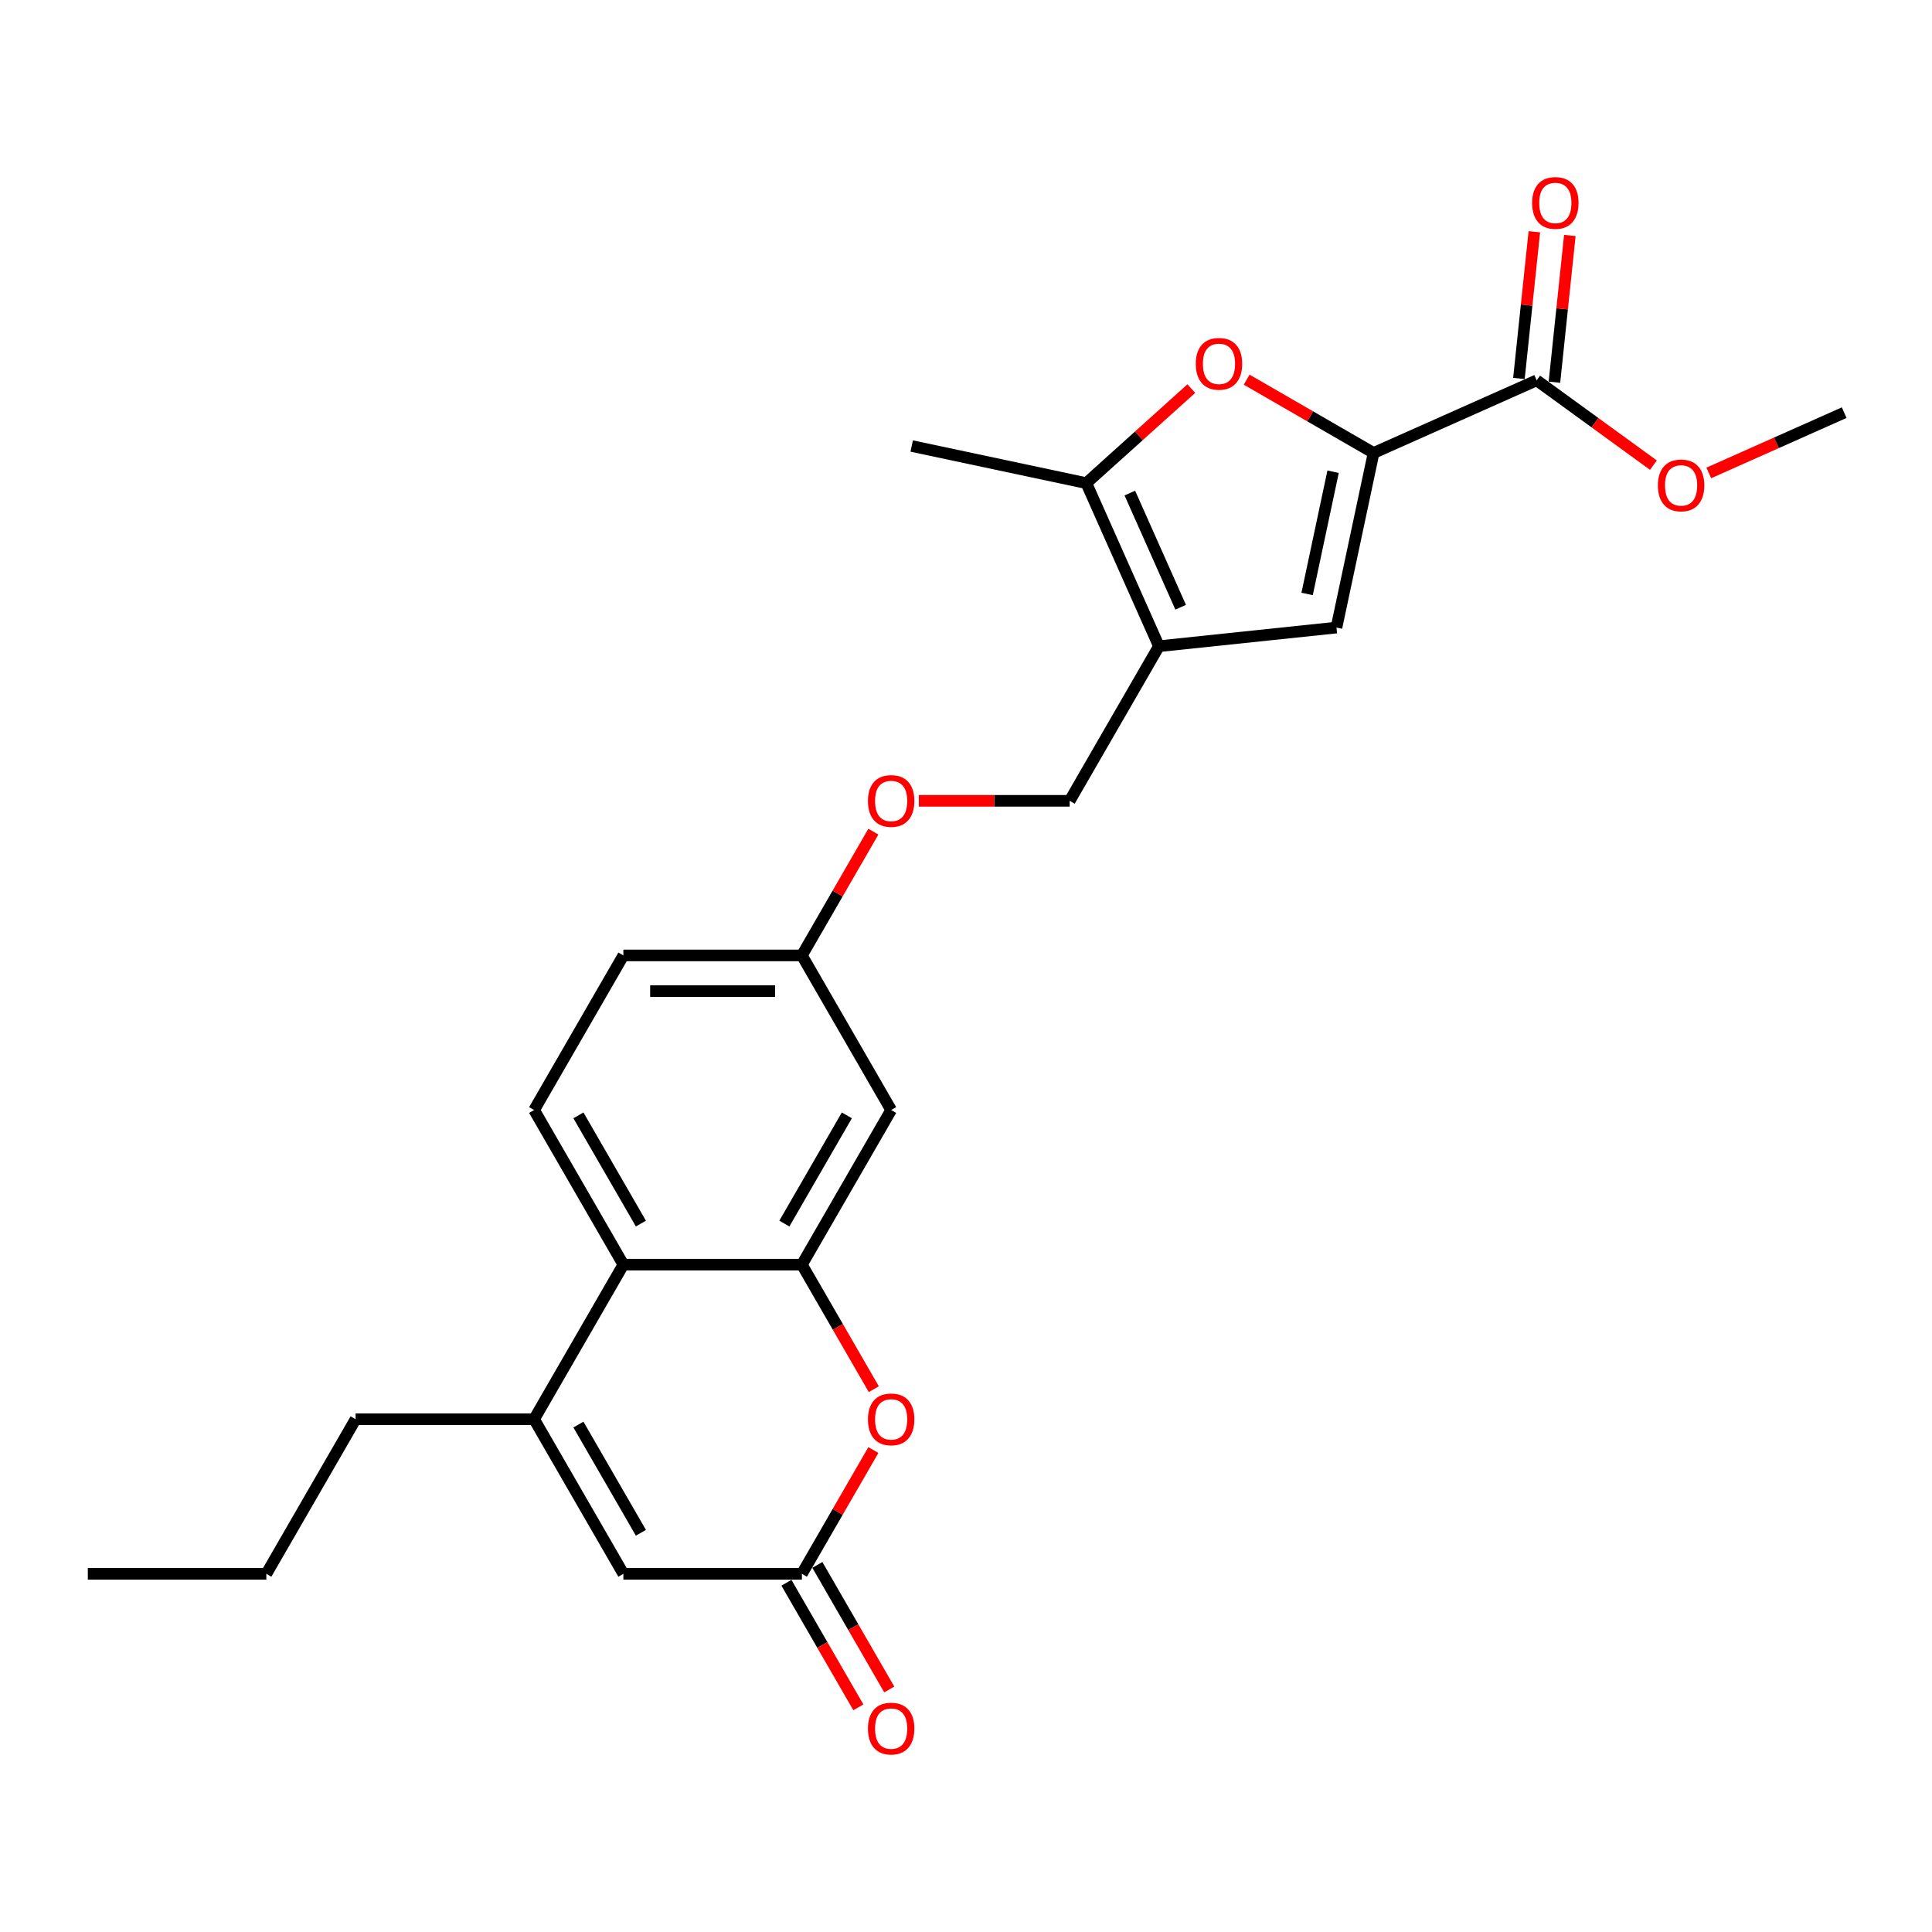 <?xml version='1.0' encoding='iso-8859-1'?>
<svg version='1.1' baseProfile='full'
              xmlns='http://www.w3.org/2000/svg'
                      xmlns:rdkit='http://www.rdkit.org/xml'
                      xmlns:xlink='http://www.w3.org/1999/xlink'
                  xml:space='preserve'
width='1000px' height='1000px' viewBox='0 0 1000 1000'>
<!-- END OF HEADER -->
<rect style='opacity:1.0;fill:#FFFFFF;stroke:none' width='1000' height='1000' x='0' y='0'> </rect>
<path class='bond-1' d='M 710.966,234.443 L 678.117,215.477' style='fill:none;fill-rule:evenodd;stroke:#000000;stroke-width:6px;stroke-linecap:butt;stroke-linejoin:miter;stroke-opacity:1' />
<path class='bond-1' d='M 678.117,215.477 L 645.267,196.511' style='fill:none;fill-rule:evenodd;stroke:#FF0000;stroke-width:6px;stroke-linecap:butt;stroke-linejoin:miter;stroke-opacity:1' />
<path class='bond-3' d='M 710.966,234.443 L 691.755,324.825' style='fill:none;fill-rule:evenodd;stroke:#000000;stroke-width:6px;stroke-linecap:butt;stroke-linejoin:miter;stroke-opacity:1' />
<path class='bond-3' d='M 690.008,244.158 L 676.561,307.425' style='fill:none;fill-rule:evenodd;stroke:#000000;stroke-width:6px;stroke-linecap:butt;stroke-linejoin:miter;stroke-opacity:1' />
<path class='bond-10' d='M 710.966,234.443 L 795.379,196.86' style='fill:none;fill-rule:evenodd;stroke:#000000;stroke-width:6px;stroke-linecap:butt;stroke-linejoin:miter;stroke-opacity:1' />
<path class='bond-0' d='M 599.86,334.483 L 691.755,324.825' style='fill:none;fill-rule:evenodd;stroke:#000000;stroke-width:6px;stroke-linecap:butt;stroke-linejoin:miter;stroke-opacity:1' />
<path class='bond-13' d='M 599.86,334.483 L 553.66,414.505' style='fill:none;fill-rule:evenodd;stroke:#000000;stroke-width:6px;stroke-linecap:butt;stroke-linejoin:miter;stroke-opacity:1' />
<path class='bond-25' d='M 599.86,334.483 L 562.278,250.071' style='fill:none;fill-rule:evenodd;stroke:#000000;stroke-width:6px;stroke-linecap:butt;stroke-linejoin:miter;stroke-opacity:1' />
<path class='bond-25' d='M 611.106,314.305 L 584.798,255.216' style='fill:none;fill-rule:evenodd;stroke:#000000;stroke-width:6px;stroke-linecap:butt;stroke-linejoin:miter;stroke-opacity:1' />
<path class='bond-4' d='M 616.623,201.138 L 589.45,225.605' style='fill:none;fill-rule:evenodd;stroke:#FF0000;stroke-width:6px;stroke-linecap:butt;stroke-linejoin:miter;stroke-opacity:1' />
<path class='bond-4' d='M 589.45,225.605 L 562.278,250.071' style='fill:none;fill-rule:evenodd;stroke:#000000;stroke-width:6px;stroke-linecap:butt;stroke-linejoin:miter;stroke-opacity:1' />
<path class='bond-2' d='M 415.058,654.57 L 461.259,574.548' style='fill:none;fill-rule:evenodd;stroke:#000000;stroke-width:6px;stroke-linecap:butt;stroke-linejoin:miter;stroke-opacity:1' />
<path class='bond-2' d='M 405.984,633.326 L 438.325,577.311' style='fill:none;fill-rule:evenodd;stroke:#000000;stroke-width:6px;stroke-linecap:butt;stroke-linejoin:miter;stroke-opacity:1' />
<path class='bond-6' d='M 415.058,654.57 L 433.672,686.81' style='fill:none;fill-rule:evenodd;stroke:#000000;stroke-width:6px;stroke-linecap:butt;stroke-linejoin:miter;stroke-opacity:1' />
<path class='bond-6' d='M 433.672,686.81 L 452.286,719.05' style='fill:none;fill-rule:evenodd;stroke:#FF0000;stroke-width:6px;stroke-linecap:butt;stroke-linejoin:miter;stroke-opacity:1' />
<path class='bond-26' d='M 415.058,654.57 L 322.657,654.57' style='fill:none;fill-rule:evenodd;stroke:#000000;stroke-width:6px;stroke-linecap:butt;stroke-linejoin:miter;stroke-opacity:1' />
<path class='bond-21' d='M 562.278,250.071 L 471.896,230.86' style='fill:none;fill-rule:evenodd;stroke:#000000;stroke-width:6px;stroke-linecap:butt;stroke-linejoin:miter;stroke-opacity:1' />
<path class='bond-5' d='M 276.457,734.591 L 322.657,654.57' style='fill:none;fill-rule:evenodd;stroke:#000000;stroke-width:6px;stroke-linecap:butt;stroke-linejoin:miter;stroke-opacity:1' />
<path class='bond-9' d='M 276.457,734.591 L 322.657,814.613' style='fill:none;fill-rule:evenodd;stroke:#000000;stroke-width:6px;stroke-linecap:butt;stroke-linejoin:miter;stroke-opacity:1' />
<path class='bond-9' d='M 299.391,737.355 L 331.732,793.37' style='fill:none;fill-rule:evenodd;stroke:#000000;stroke-width:6px;stroke-linecap:butt;stroke-linejoin:miter;stroke-opacity:1' />
<path class='bond-20' d='M 276.457,734.591 L 184.056,734.591' style='fill:none;fill-rule:evenodd;stroke:#000000;stroke-width:6px;stroke-linecap:butt;stroke-linejoin:miter;stroke-opacity:1' />
<path class='bond-7' d='M 452.051,750.54 L 433.555,782.576' style='fill:none;fill-rule:evenodd;stroke:#FF0000;stroke-width:6px;stroke-linecap:butt;stroke-linejoin:miter;stroke-opacity:1' />
<path class='bond-7' d='M 433.555,782.576 L 415.058,814.613' style='fill:none;fill-rule:evenodd;stroke:#000000;stroke-width:6px;stroke-linecap:butt;stroke-linejoin:miter;stroke-opacity:1' />
<path class='bond-14' d='M 407.056,819.233 L 425.67,851.473' style='fill:none;fill-rule:evenodd;stroke:#000000;stroke-width:6px;stroke-linecap:butt;stroke-linejoin:miter;stroke-opacity:1' />
<path class='bond-14' d='M 425.67,851.473 L 444.284,883.713' style='fill:none;fill-rule:evenodd;stroke:#FF0000;stroke-width:6px;stroke-linecap:butt;stroke-linejoin:miter;stroke-opacity:1' />
<path class='bond-14' d='M 423.061,809.993 L 441.674,842.233' style='fill:none;fill-rule:evenodd;stroke:#000000;stroke-width:6px;stroke-linecap:butt;stroke-linejoin:miter;stroke-opacity:1' />
<path class='bond-14' d='M 441.674,842.233 L 460.288,874.473' style='fill:none;fill-rule:evenodd;stroke:#FF0000;stroke-width:6px;stroke-linecap:butt;stroke-linejoin:miter;stroke-opacity:1' />
<path class='bond-27' d='M 415.058,814.613 L 322.657,814.613' style='fill:none;fill-rule:evenodd;stroke:#000000;stroke-width:6px;stroke-linecap:butt;stroke-linejoin:miter;stroke-opacity:1' />
<path class='bond-8' d='M 322.657,654.57 L 276.457,574.548' style='fill:none;fill-rule:evenodd;stroke:#000000;stroke-width:6px;stroke-linecap:butt;stroke-linejoin:miter;stroke-opacity:1' />
<path class='bond-8' d='M 331.732,633.326 L 299.391,577.311' style='fill:none;fill-rule:evenodd;stroke:#000000;stroke-width:6px;stroke-linecap:butt;stroke-linejoin:miter;stroke-opacity:1' />
<path class='bond-15' d='M 804.568,197.826 L 808.56,159.853' style='fill:none;fill-rule:evenodd;stroke:#000000;stroke-width:6px;stroke-linecap:butt;stroke-linejoin:miter;stroke-opacity:1' />
<path class='bond-15' d='M 808.56,159.853 L 812.551,121.88' style='fill:none;fill-rule:evenodd;stroke:#FF0000;stroke-width:6px;stroke-linecap:butt;stroke-linejoin:miter;stroke-opacity:1' />
<path class='bond-15' d='M 786.19,195.894 L 790.181,157.921' style='fill:none;fill-rule:evenodd;stroke:#000000;stroke-width:6px;stroke-linecap:butt;stroke-linejoin:miter;stroke-opacity:1' />
<path class='bond-15' d='M 790.181,157.921 L 794.172,119.948' style='fill:none;fill-rule:evenodd;stroke:#FF0000;stroke-width:6px;stroke-linecap:butt;stroke-linejoin:miter;stroke-opacity:1' />
<path class='bond-19' d='M 795.379,196.86 L 825.595,218.813' style='fill:none;fill-rule:evenodd;stroke:#000000;stroke-width:6px;stroke-linecap:butt;stroke-linejoin:miter;stroke-opacity:1' />
<path class='bond-19' d='M 825.595,218.813 L 855.811,240.766' style='fill:none;fill-rule:evenodd;stroke:#FF0000;stroke-width:6px;stroke-linecap:butt;stroke-linejoin:miter;stroke-opacity:1' />
<path class='bond-11' d='M 461.259,574.548 L 415.058,494.527' style='fill:none;fill-rule:evenodd;stroke:#000000;stroke-width:6px;stroke-linecap:butt;stroke-linejoin:miter;stroke-opacity:1' />
<path class='bond-12' d='M 276.457,574.548 L 322.657,494.527' style='fill:none;fill-rule:evenodd;stroke:#000000;stroke-width:6px;stroke-linecap:butt;stroke-linejoin:miter;stroke-opacity:1' />
<path class='bond-17' d='M 553.66,414.505 L 514.621,414.505' style='fill:none;fill-rule:evenodd;stroke:#000000;stroke-width:6px;stroke-linecap:butt;stroke-linejoin:miter;stroke-opacity:1' />
<path class='bond-17' d='M 514.621,414.505 L 475.581,414.505' style='fill:none;fill-rule:evenodd;stroke:#FF0000;stroke-width:6px;stroke-linecap:butt;stroke-linejoin:miter;stroke-opacity:1' />
<path class='bond-16' d='M 415.058,494.527 L 433.555,462.49' style='fill:none;fill-rule:evenodd;stroke:#000000;stroke-width:6px;stroke-linecap:butt;stroke-linejoin:miter;stroke-opacity:1' />
<path class='bond-16' d='M 433.555,462.49 L 452.051,430.453' style='fill:none;fill-rule:evenodd;stroke:#FF0000;stroke-width:6px;stroke-linecap:butt;stroke-linejoin:miter;stroke-opacity:1' />
<path class='bond-18' d='M 415.058,494.527 L 322.657,494.527' style='fill:none;fill-rule:evenodd;stroke:#000000;stroke-width:6px;stroke-linecap:butt;stroke-linejoin:miter;stroke-opacity:1' />
<path class='bond-18' d='M 401.198,513.007 L 336.518,513.007' style='fill:none;fill-rule:evenodd;stroke:#000000;stroke-width:6px;stroke-linecap:butt;stroke-linejoin:miter;stroke-opacity:1' />
<path class='bond-22' d='M 884.455,244.796 L 919.5,229.192' style='fill:none;fill-rule:evenodd;stroke:#FF0000;stroke-width:6px;stroke-linecap:butt;stroke-linejoin:miter;stroke-opacity:1' />
<path class='bond-22' d='M 919.5,229.192 L 954.545,213.589' style='fill:none;fill-rule:evenodd;stroke:#000000;stroke-width:6px;stroke-linecap:butt;stroke-linejoin:miter;stroke-opacity:1' />
<path class='bond-23' d='M 184.056,734.591 L 137.856,814.613' style='fill:none;fill-rule:evenodd;stroke:#000000;stroke-width:6px;stroke-linecap:butt;stroke-linejoin:miter;stroke-opacity:1' />
<path class='bond-24' d='M 137.856,814.613 L 45.455,814.613' style='fill:none;fill-rule:evenodd;stroke:#000000;stroke-width:6px;stroke-linecap:butt;stroke-linejoin:miter;stroke-opacity:1' />
<path  class='atom-2' d='M 618.933 188.316
Q 618.933 182.033, 622.037 178.522
Q 625.142 175.011, 630.945 175.011
Q 636.748 175.011, 639.852 178.522
Q 642.957 182.033, 642.957 188.316
Q 642.957 194.674, 639.815 198.296
Q 636.674 201.881, 630.945 201.881
Q 625.179 201.881, 622.037 198.296
Q 618.933 194.711, 618.933 188.316
M 630.945 198.924
Q 634.937 198.924, 637.08 196.263
Q 639.261 193.565, 639.261 188.316
Q 639.261 183.179, 637.08 180.592
Q 634.937 177.968, 630.945 177.968
Q 626.953 177.968, 624.773 180.555
Q 622.629 183.142, 622.629 188.316
Q 622.629 193.602, 624.773 196.263
Q 626.953 198.924, 630.945 198.924
' fill='#FF0000'/>
<path  class='atom-7' d='M 449.247 734.665
Q 449.247 728.382, 452.352 724.871
Q 455.456 721.36, 461.259 721.36
Q 467.062 721.36, 470.166 724.871
Q 473.271 728.382, 473.271 734.665
Q 473.271 741.023, 470.129 744.645
Q 466.988 748.23, 461.259 748.23
Q 455.493 748.23, 452.352 744.645
Q 449.247 741.059, 449.247 734.665
M 461.259 745.273
Q 465.251 745.273, 467.394 742.612
Q 469.575 739.914, 469.575 734.665
Q 469.575 729.528, 467.394 726.941
Q 465.251 724.316, 461.259 724.316
Q 457.267 724.316, 455.087 726.904
Q 452.943 729.491, 452.943 734.665
Q 452.943 739.951, 455.087 742.612
Q 457.267 745.273, 461.259 745.273
' fill='#FF0000'/>
<path  class='atom-15' d='M 449.247 894.709
Q 449.247 888.425, 452.352 884.914
Q 455.456 881.403, 461.259 881.403
Q 467.062 881.403, 470.166 884.914
Q 473.271 888.425, 473.271 894.709
Q 473.271 901.066, 470.129 904.688
Q 466.988 908.273, 461.259 908.273
Q 455.493 908.273, 452.352 904.688
Q 449.247 901.103, 449.247 894.709
M 461.259 905.316
Q 465.251 905.316, 467.394 902.655
Q 469.575 899.957, 469.575 894.709
Q 469.575 889.571, 467.394 886.984
Q 465.251 884.36, 461.259 884.36
Q 457.267 884.36, 455.087 886.947
Q 452.943 889.534, 452.943 894.709
Q 452.943 899.994, 455.087 902.655
Q 457.267 905.316, 461.259 905.316
' fill='#FF0000'/>
<path  class='atom-16' d='M 793.025 105.039
Q 793.025 98.756, 796.13 95.245
Q 799.235 91.734, 805.038 91.734
Q 810.84 91.734, 813.945 95.245
Q 817.05 98.756, 817.05 105.039
Q 817.05 111.397, 813.908 115.019
Q 810.766 118.604, 805.038 118.604
Q 799.272 118.604, 796.13 115.019
Q 793.025 111.433, 793.025 105.039
M 805.038 115.647
Q 809.029 115.647, 811.173 112.986
Q 813.354 110.288, 813.354 105.039
Q 813.354 99.902, 811.173 97.315
Q 809.029 94.69, 805.038 94.69
Q 801.046 94.69, 798.865 97.278
Q 796.721 99.865, 796.721 105.039
Q 796.721 110.325, 798.865 112.986
Q 801.046 115.647, 805.038 115.647
' fill='#FF0000'/>
<path  class='atom-18' d='M 449.247 414.579
Q 449.247 408.296, 452.352 404.784
Q 455.456 401.273, 461.259 401.273
Q 467.062 401.273, 470.166 404.784
Q 473.271 408.296, 473.271 414.579
Q 473.271 420.936, 470.129 424.558
Q 466.988 428.143, 461.259 428.143
Q 455.493 428.143, 452.352 424.558
Q 449.247 420.973, 449.247 414.579
M 461.259 425.187
Q 465.251 425.187, 467.394 422.525
Q 469.575 419.827, 469.575 414.579
Q 469.575 409.441, 467.394 406.854
Q 465.251 404.23, 461.259 404.23
Q 457.267 404.23, 455.087 406.817
Q 452.943 409.404, 452.943 414.579
Q 452.943 419.864, 455.087 422.525
Q 457.267 425.187, 461.259 425.187
' fill='#FF0000'/>
<path  class='atom-20' d='M 858.121 251.246
Q 858.121 244.963, 861.226 241.452
Q 864.33 237.94, 870.133 237.94
Q 875.936 237.94, 879.04 241.452
Q 882.145 244.963, 882.145 251.246
Q 882.145 257.603, 879.003 261.225
Q 875.862 264.811, 870.133 264.811
Q 864.367 264.811, 861.226 261.225
Q 858.121 257.64, 858.121 251.246
M 870.133 261.854
Q 874.125 261.854, 876.268 259.193
Q 878.449 256.494, 878.449 251.246
Q 878.449 246.109, 876.268 243.521
Q 874.125 240.897, 870.133 240.897
Q 866.141 240.897, 863.961 243.484
Q 861.817 246.072, 861.817 251.246
Q 861.817 256.531, 863.961 259.193
Q 866.141 261.854, 870.133 261.854
' fill='#FF0000'/>
</svg>
